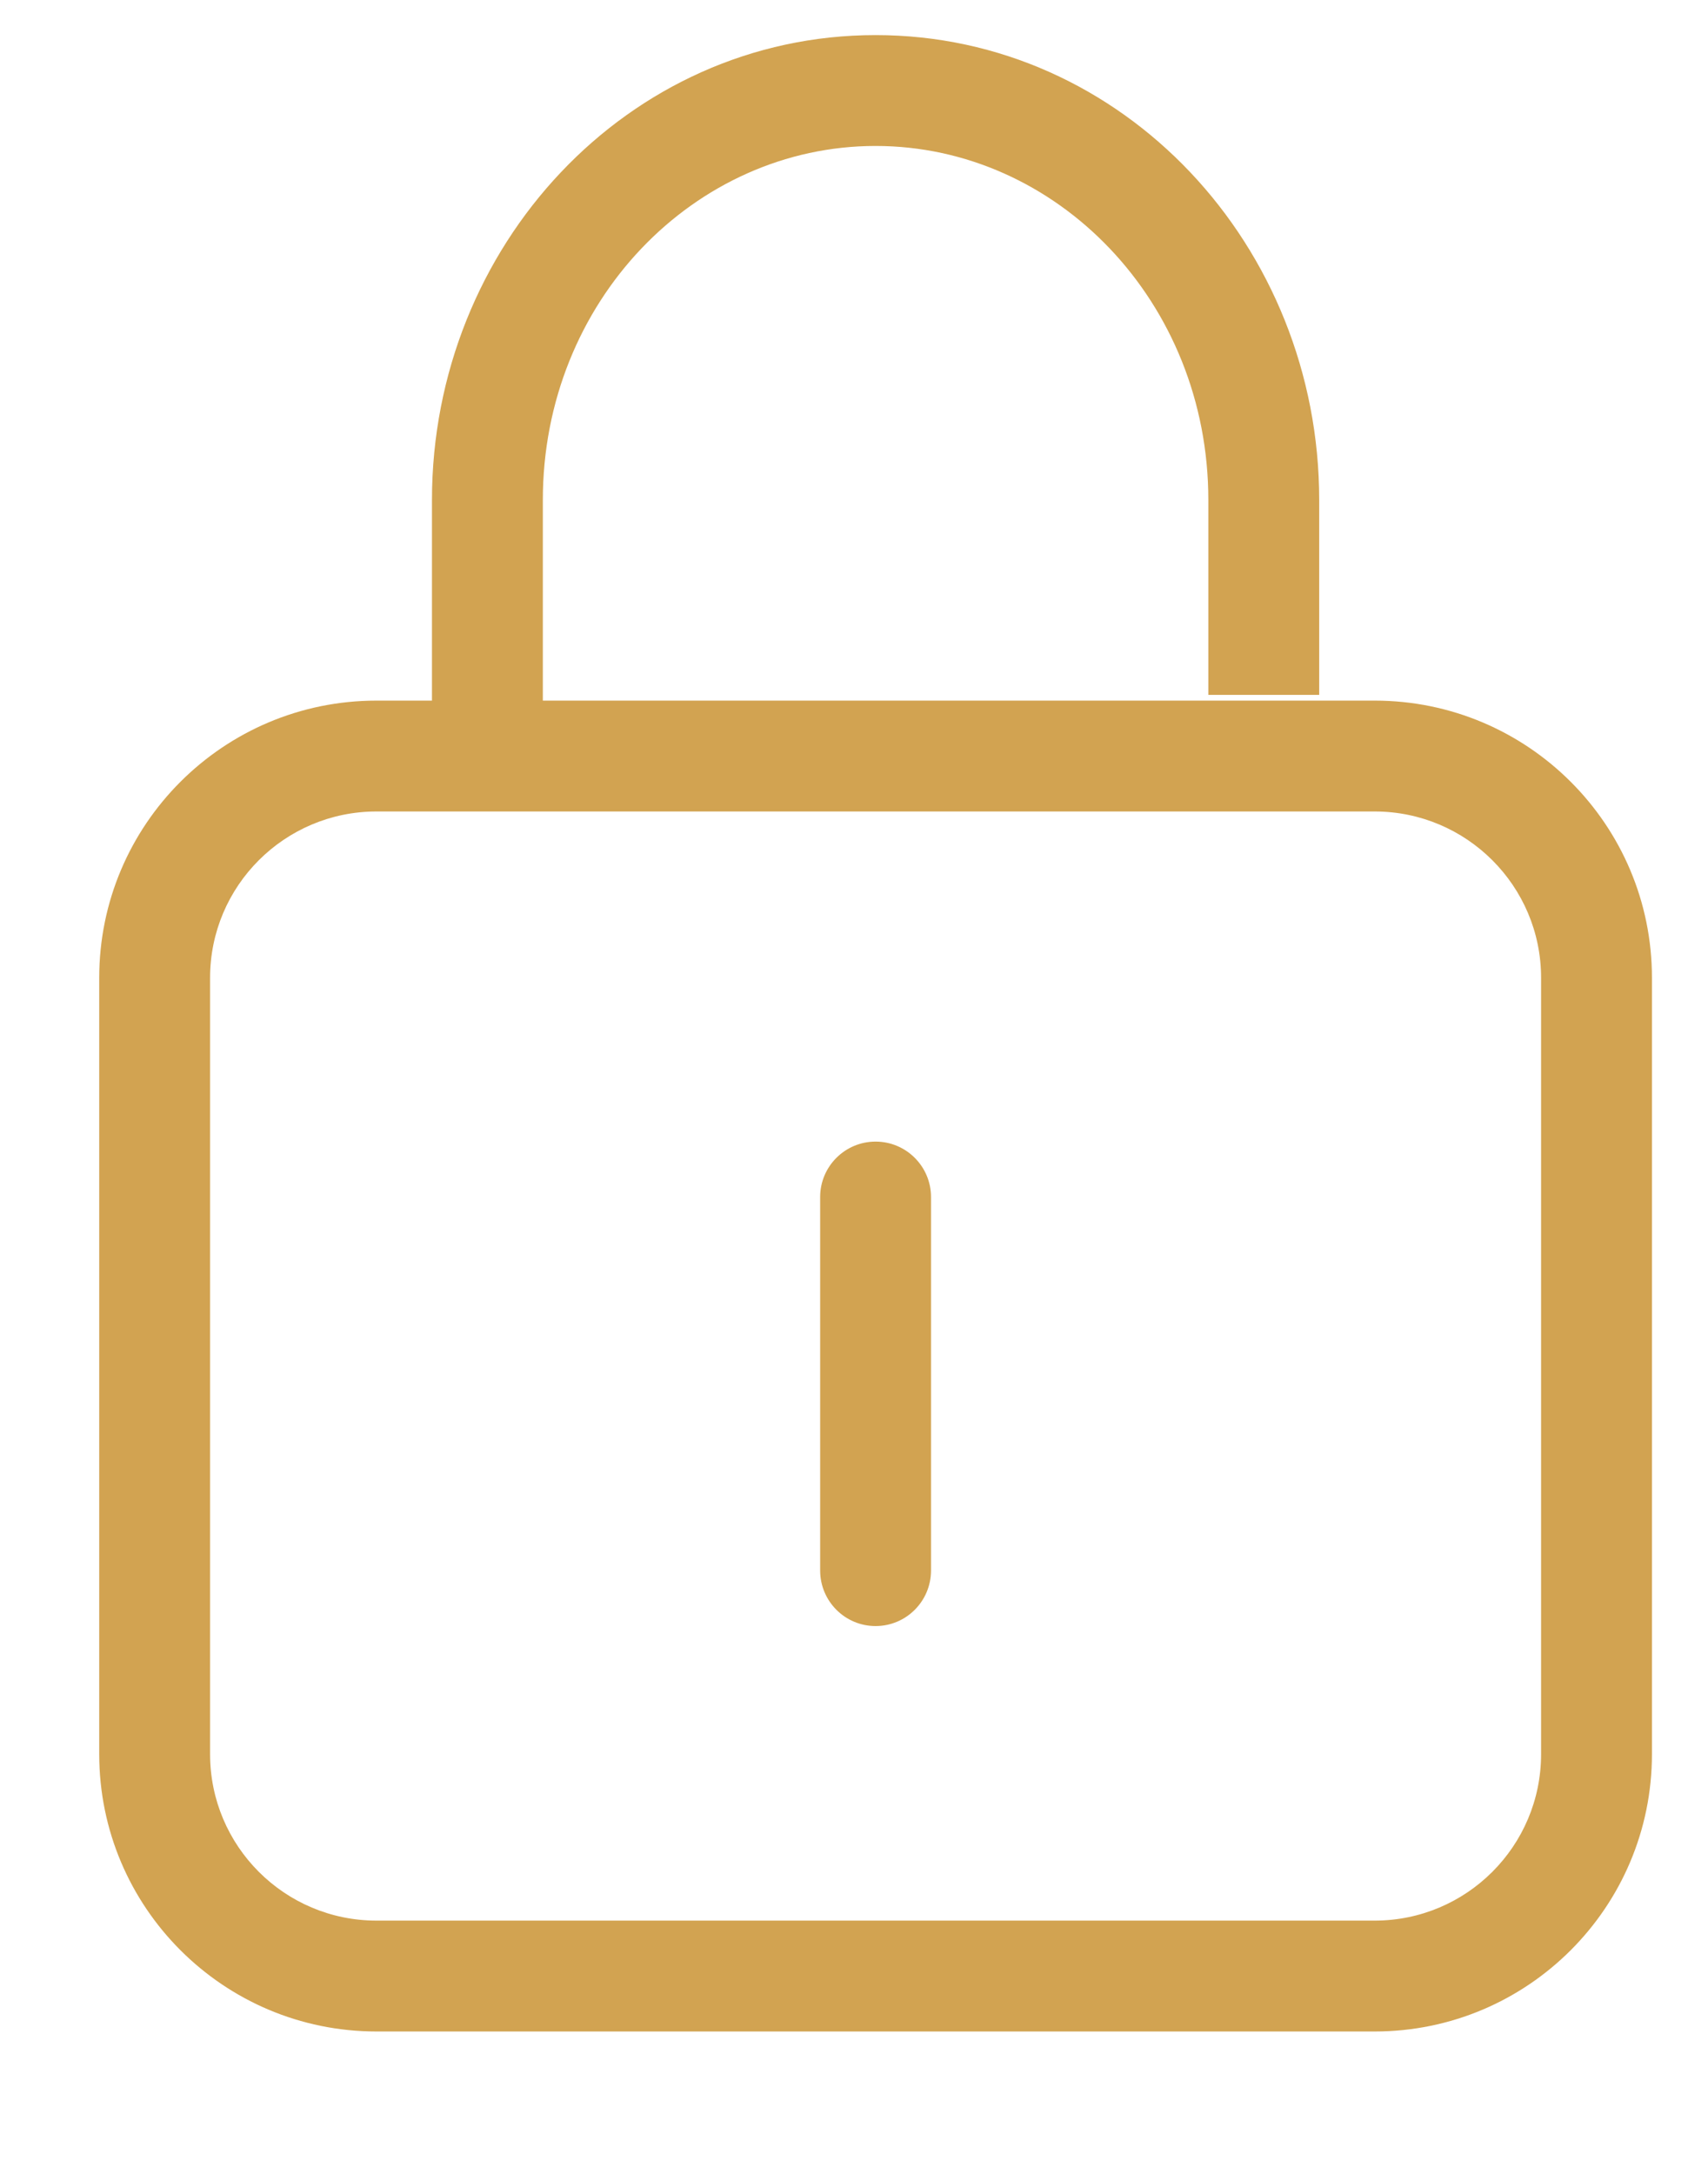 <svg width="11" height="14" viewBox="0 0 11 14" fill="none" xmlns="http://www.w3.org/2000/svg">
<path fill-rule="evenodd" clip-rule="evenodd" d="M3.496 3.22C3.496 1.943 4.473 0.94 5.639 0.94C6.805 0.94 7.782 1.943 7.782 3.22V4.475H8.496V3.22C8.496 1.585 7.235 0.226 5.639 0.226C4.043 0.226 2.782 1.585 2.782 3.22V4.512H2.425C1.439 4.512 0.639 5.311 0.639 6.297V11.297C0.639 12.283 1.439 13.083 2.425 13.083H8.853C9.839 13.083 10.639 12.283 10.639 11.297V6.297C10.639 5.311 9.839 4.512 8.853 4.512H3.496V3.22V3.22ZM3.139 5.226H2.425C1.833 5.226 1.353 5.706 1.353 6.297V11.297C1.353 11.889 1.833 12.369 2.425 12.369H8.853C9.445 12.369 9.925 11.889 9.925 11.297V6.297C9.925 5.706 9.445 5.226 8.853 5.226H3.139V5.226ZM5.639 7.352C5.836 7.352 5.996 7.512 5.996 7.709V10.114C5.996 10.312 5.836 10.472 5.639 10.472C5.442 10.472 5.282 10.312 5.282 10.114V7.709C5.282 7.512 5.442 7.352 5.639 7.352Z" fill="#D2A351"/>
</svg>
